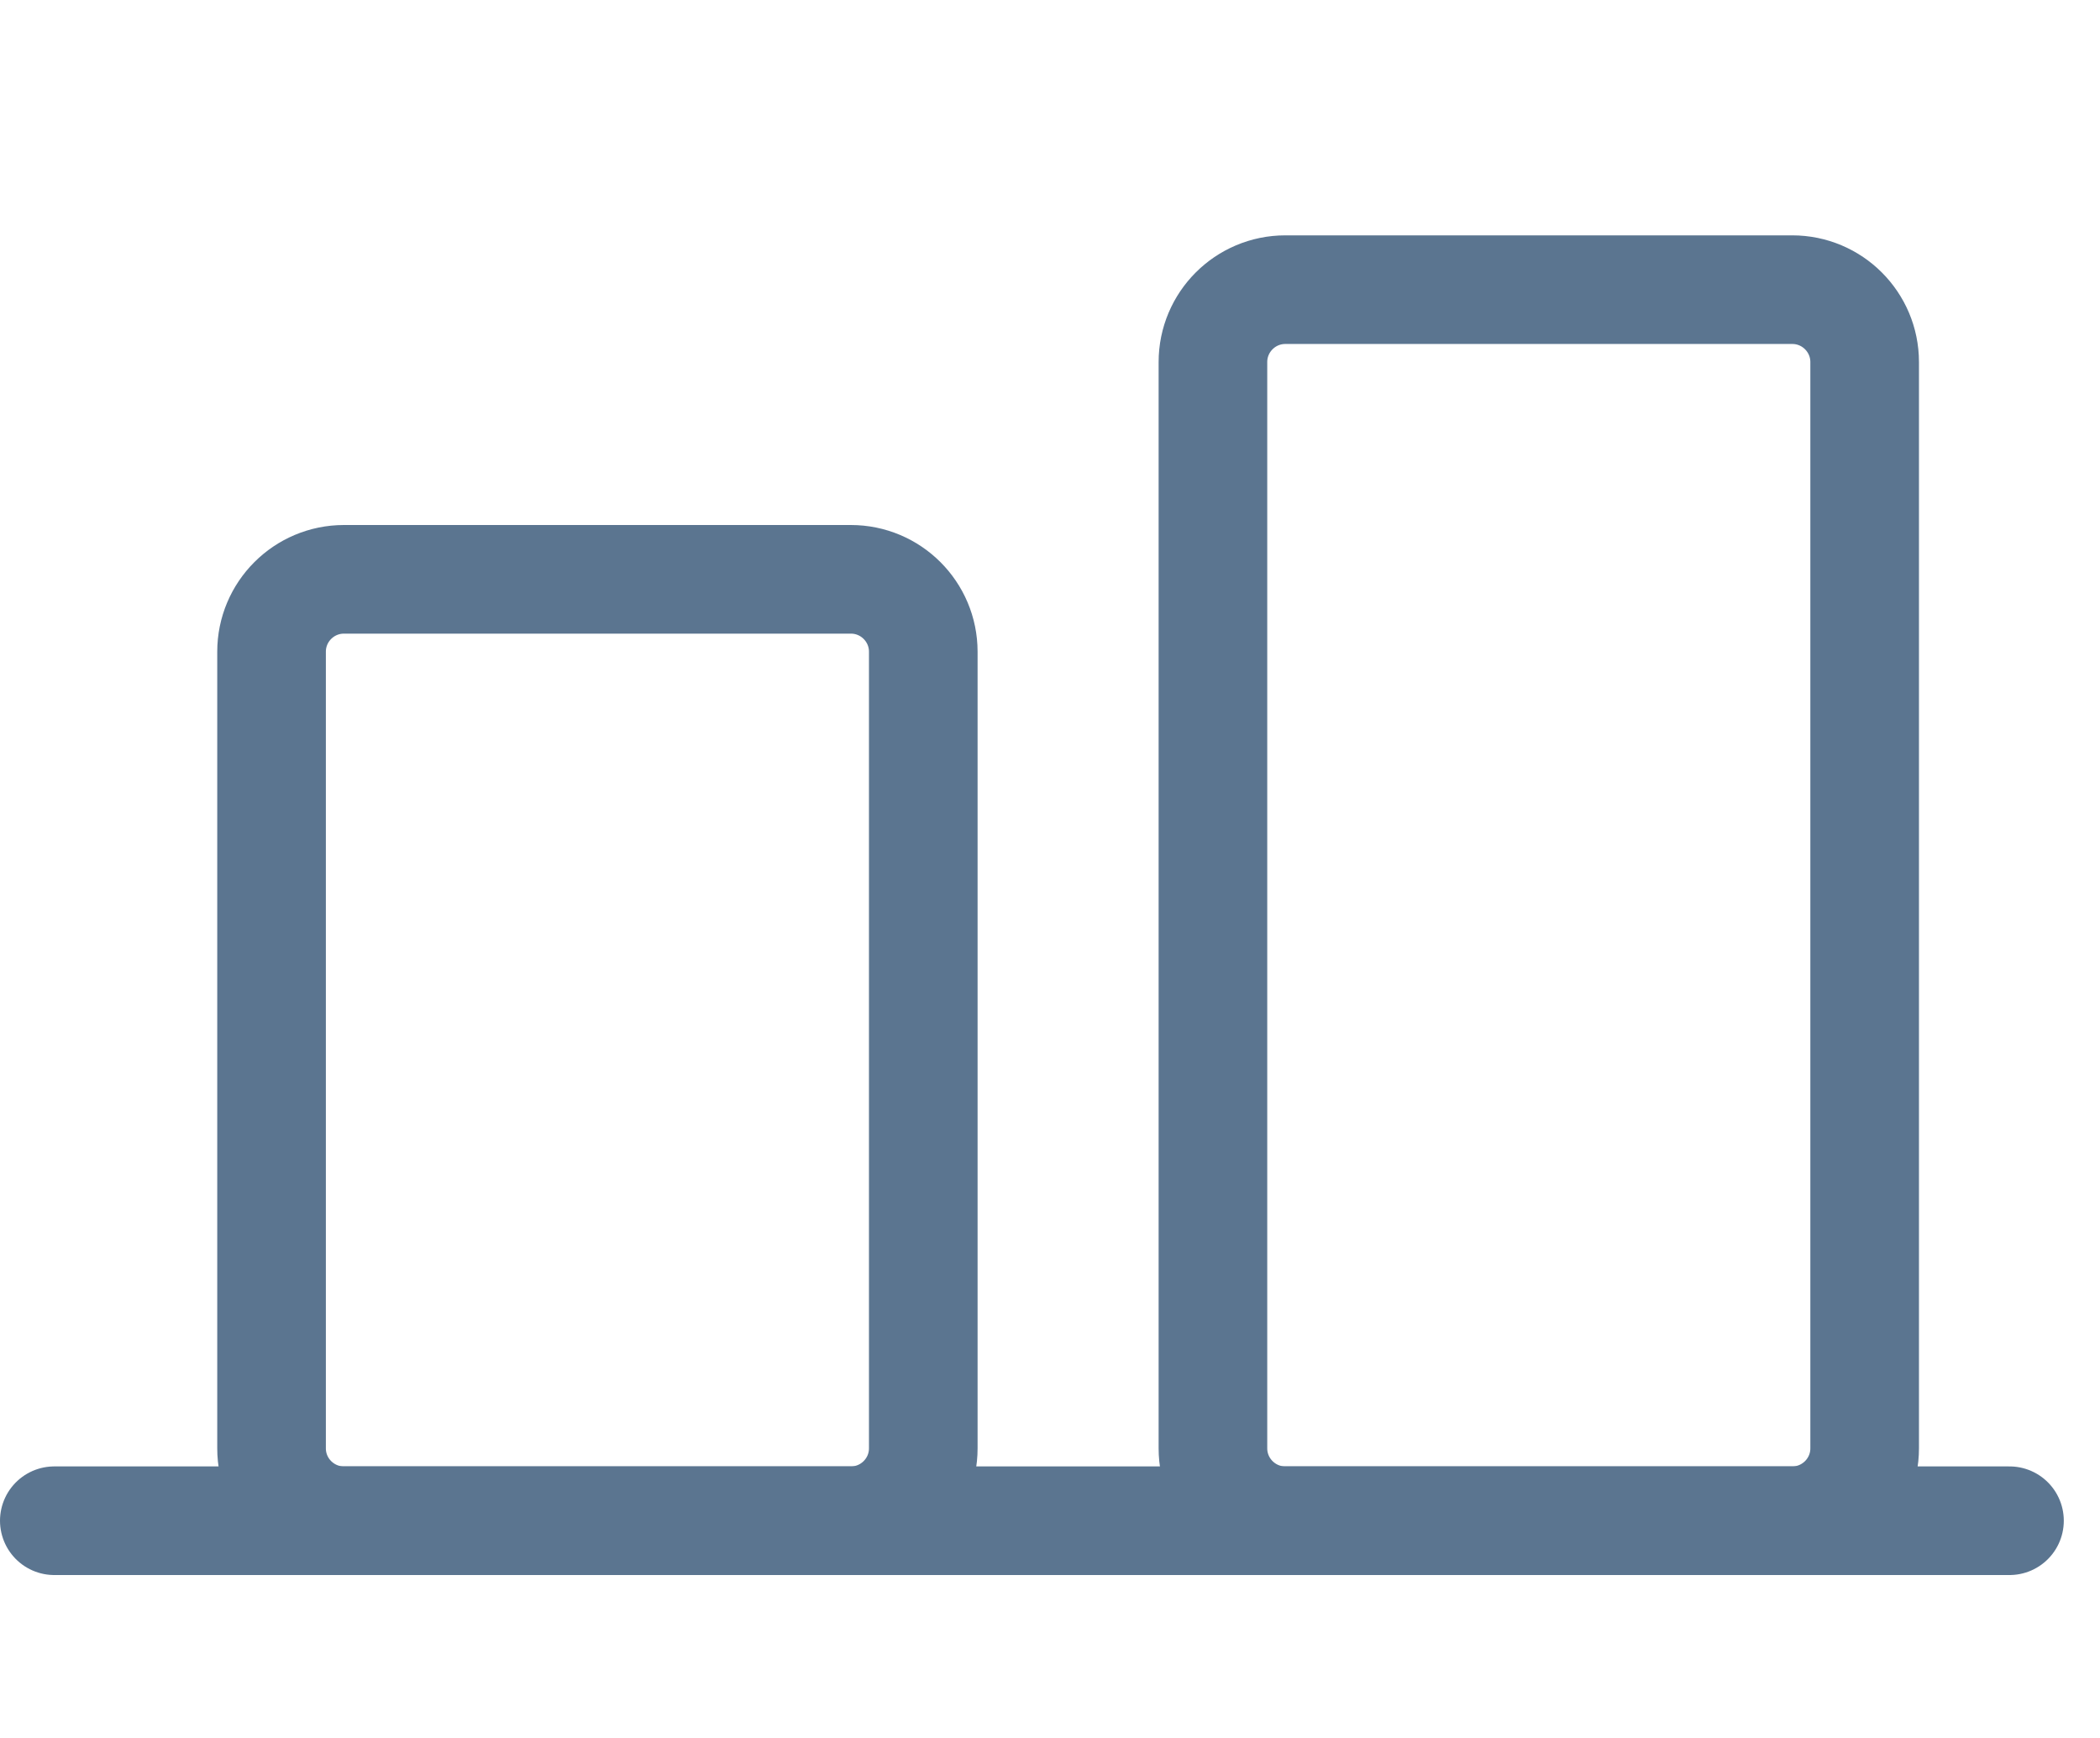 <svg width="29" height="24" viewBox="0 0 29 24" fill="none" xmlns="http://www.w3.org/2000/svg">
<path d="M27.75 21H0.75" stroke="#5B7590" stroke-width="1.5" stroke-linecap="round"/>
<path d="M3.75 9C3.75 8.448 4.198 8 4.75 8H11.75C12.302 8 12.75 8.448 12.75 9V20C12.75 20.552 12.302 21 11.75 21H4.75C4.198 21 3.75 20.552 3.75 20V9Z" stroke="#5B7590" stroke-width="1.5"/>
<path d="M16.75 5C16.75 4.448 17.198 4 17.75 4H24.75C25.302 4 25.75 4.448 25.75 5V20C25.75 20.552 25.302 21 24.75 21H17.75C17.198 21 16.75 20.552 16.75 20V5Z" stroke="#5B7590" stroke-width="1.5"/>
</svg>
